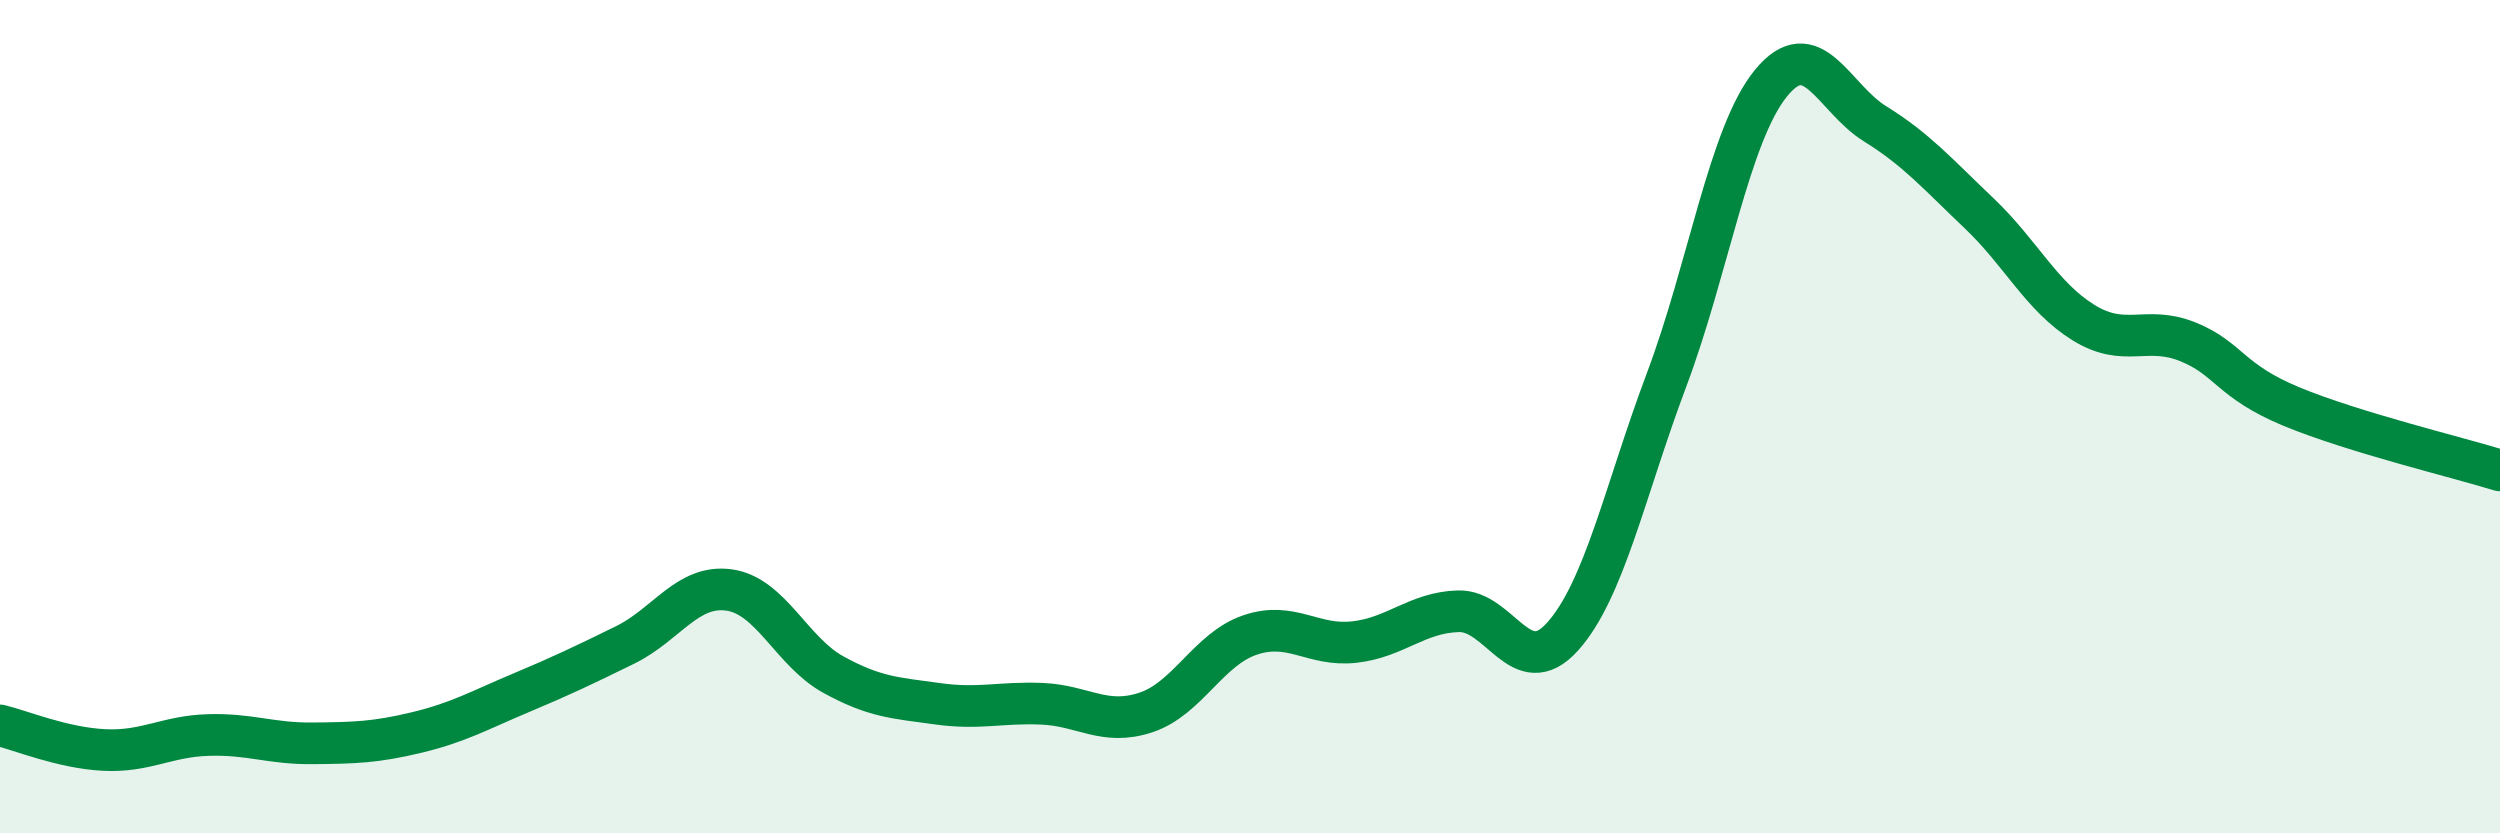 
    <svg width="60" height="20" viewBox="0 0 60 20" xmlns="http://www.w3.org/2000/svg">
      <path
        d="M 0,17.41 C 0.5,17.53 1.5,17.95 2.5,18 C 3.5,18.05 4,17.67 5,17.64 C 6,17.61 6.5,17.85 7.5,17.84 C 8.5,17.83 9,17.82 10,17.58 C 11,17.34 11.5,17.05 12.5,16.63 C 13.5,16.21 14,15.97 15,15.48 C 16,14.99 16.5,14.02 17.5,14.16 C 18.5,14.3 19,15.64 20,16.19 C 21,16.74 21.5,16.75 22.5,16.89 C 23.5,17.03 24,16.85 25,16.89 C 26,16.93 26.5,17.43 27.5,17.1 C 28.5,16.77 29,15.58 30,15.24 C 31,14.9 31.5,15.52 32.5,15.41 C 33.5,15.3 34,14.7 35,14.67 C 36,14.64 36.5,16.39 37.5,15.28 C 38.5,14.17 39,11.77 40,9.11 C 41,6.45 41.5,3.23 42.5,2 C 43.5,0.77 44,2.35 45,2.97 C 46,3.59 46.5,4.17 47.5,5.12 C 48.5,6.07 49,7.12 50,7.74 C 51,8.36 51.5,7.8 52.5,8.2 C 53.5,8.6 53.5,9.14 55,9.76 C 56.5,10.38 59,10.98 60,11.29L60 20L0 20Z"
        fill="#008740"
        opacity="0.1"
        stroke-linecap="round"
        stroke-linejoin="round"
      />
      <path
        d="M 0,17.41 C 0.5,17.53 1.5,17.95 2.5,18 C 3.5,18.05 4,17.67 5,17.64 C 6,17.61 6.5,17.85 7.5,17.84 C 8.5,17.83 9,17.82 10,17.58 C 11,17.34 11.5,17.05 12.5,16.63 C 13.5,16.21 14,15.97 15,15.48 C 16,14.99 16.5,14.02 17.5,14.16 C 18.5,14.3 19,15.64 20,16.19 C 21,16.74 21.5,16.75 22.5,16.89 C 23.5,17.03 24,16.85 25,16.89 C 26,16.93 26.5,17.43 27.5,17.1 C 28.5,16.77 29,15.58 30,15.24 C 31,14.9 31.5,15.52 32.5,15.41 C 33.5,15.3 34,14.7 35,14.67 C 36,14.64 36.5,16.39 37.5,15.28 C 38.5,14.17 39,11.77 40,9.11 C 41,6.45 41.5,3.23 42.5,2 C 43.5,0.77 44,2.35 45,2.97 C 46,3.59 46.5,4.17 47.5,5.12 C 48.5,6.07 49,7.12 50,7.74 C 51,8.36 51.5,7.8 52.5,8.2 C 53.5,8.6 53.5,9.14 55,9.76 C 56.5,10.38 59,10.98 60,11.29"
        stroke="#008740"
        stroke-width="1"
        fill="none"
        stroke-linecap="round"
        stroke-linejoin="round"
      />
    </svg>
  